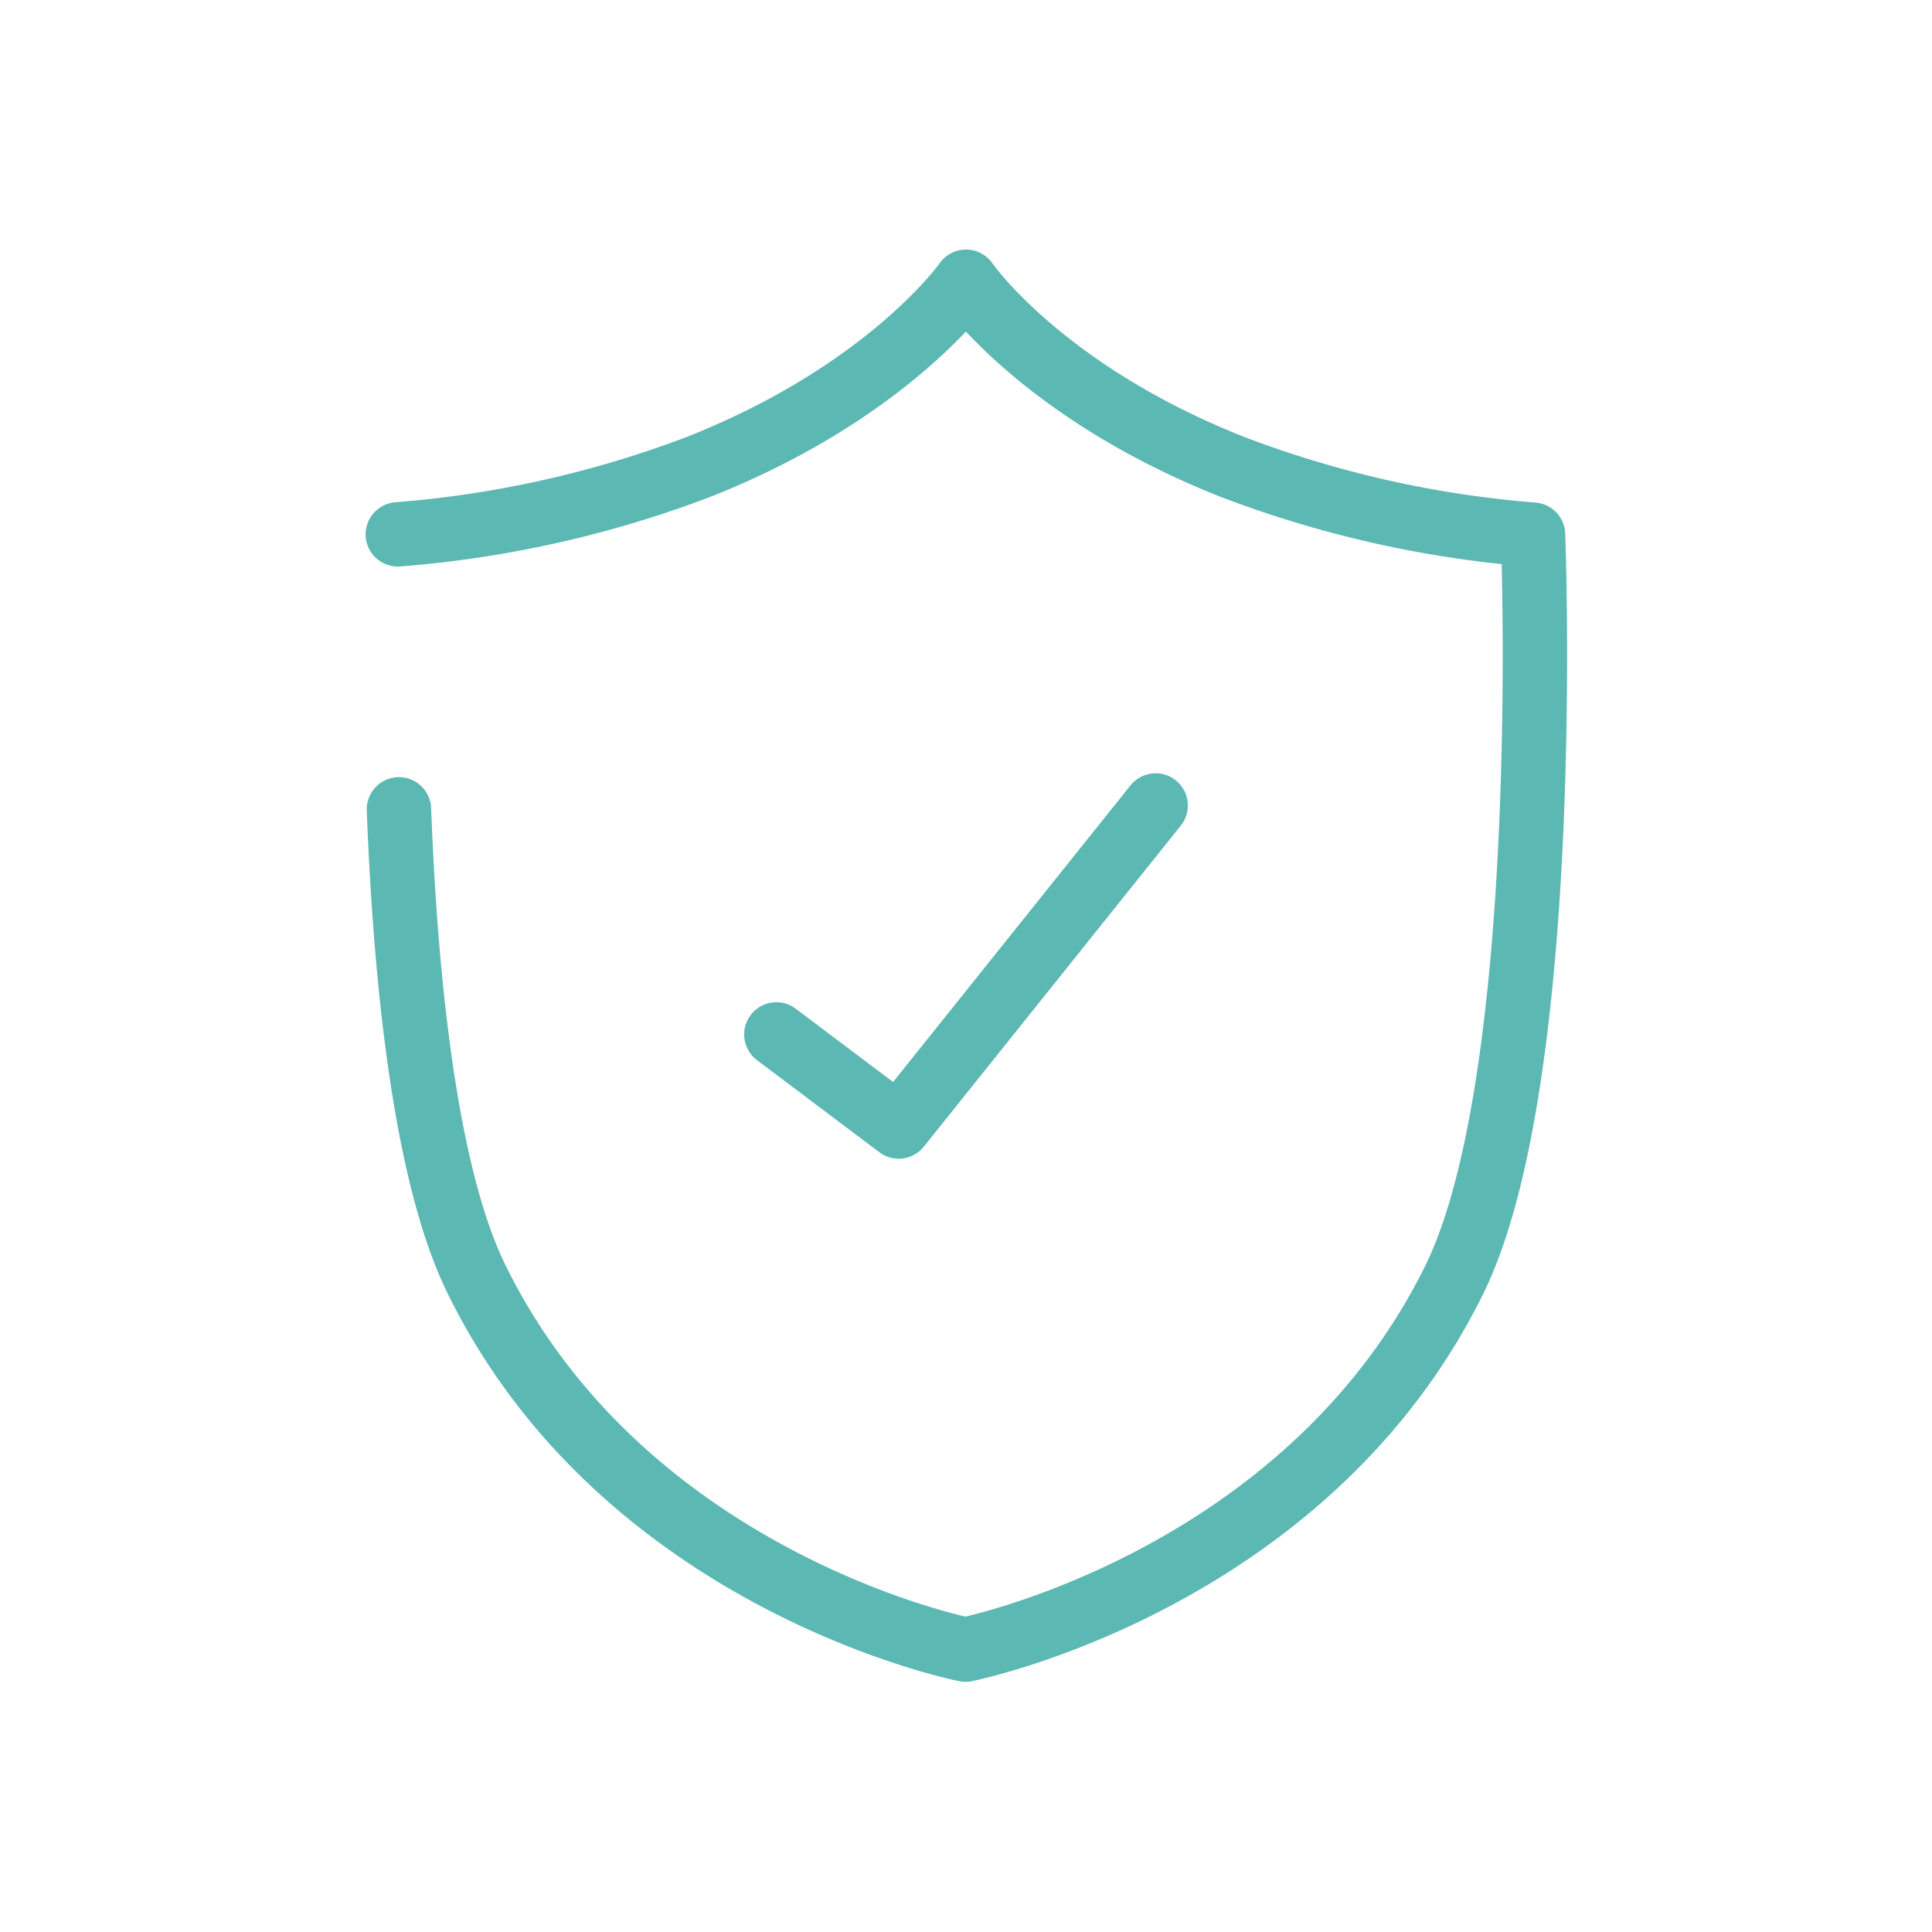 <svg id="Layer_2" data-name="Layer 2" xmlns="http://www.w3.org/2000/svg" viewBox="0 0 120 120"><defs><style>.cls-1{fill:none;stroke:#5cb8b2;stroke-linecap:round;stroke-linejoin:round;stroke-width:4px;}</style></defs><path class="cls-1" d="M24.78,50.27c.39,10.27,1.58,22.6,4.82,29.19,9.25,18.85,30.37,23,30.37,23s21.12-4.19,30.37-23c6.19-12.62,4.88-46.25,4.88-46.25A67.21,67.21,0,0,1,76.55,29C64.68,24.31,60,17.5,60,17.5S55.25,24.31,43.39,29a67.24,67.24,0,0,1-18.68,4.19"/><polyline class="cls-1" points="48.22 64.25 55.82 69.97 71.78 50.03"/></svg>